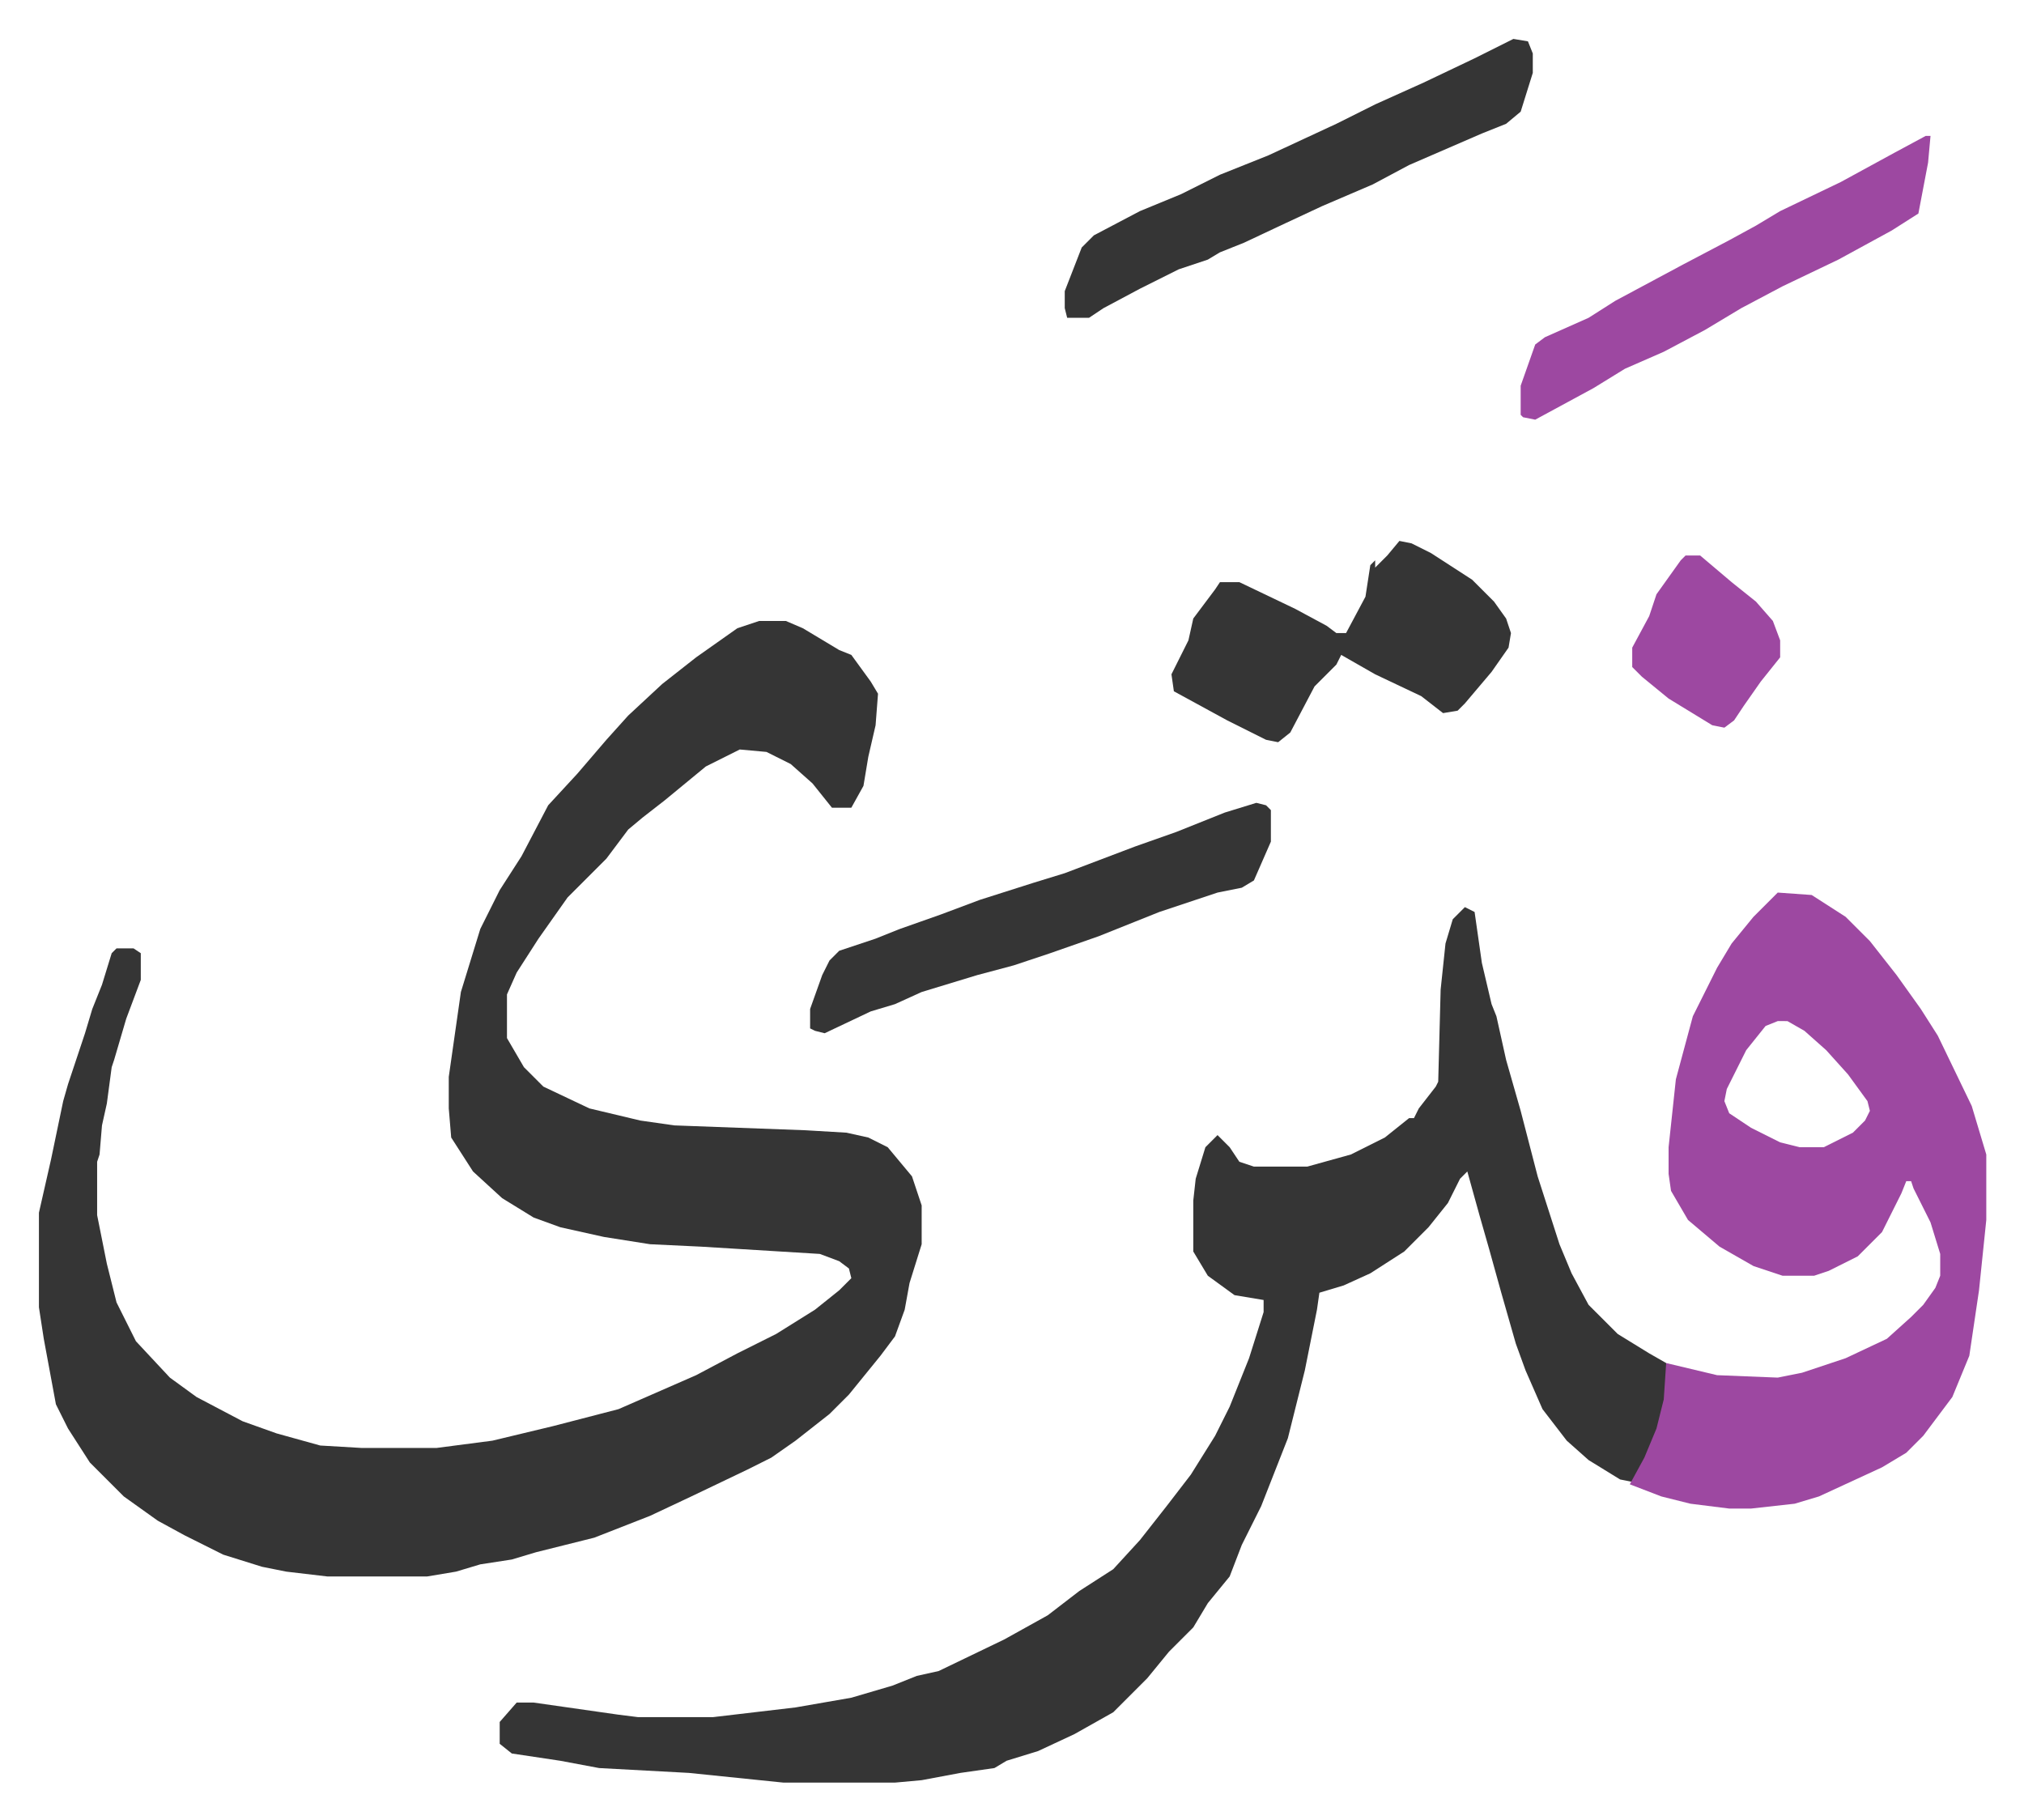 <svg xmlns="http://www.w3.org/2000/svg" role="img" viewBox="-16.05 349.95 834.60 750.60"><path fill="#353535" id="rule_normal" d="M297 606h11l7 3 15 9 5 2 8 11 3 5-1 13-3 13-2 12-5 9h-8l-8-10-9-8-10-5-11-1-14 7-17 14-9 7-6 5-9 12-5 5-11 11-12 17-9 14-4 9v18l7 12 8 8 19 9 21 5 14 2 54 2 17 1 9 2 8 4 10 12 4 12v16l-5 16-2 11-4 11-6 8-13 16-8 8-14 11-10 7-10 5-23 11-17 8-23 9-24 6-10 3-13 2-10 3-12 2h-41l-17-2-10-2-16-5-16-8-11-6-14-10-14-14-9-14-5-10-5-27-2-13v-39l5-22 5-24 2-7 7-21 3-10 4-10 4-13 2-2h7l3 2v11l-6 16-5 17-1 3-2 15-2 9-1 12-1 3v22l4 20 4 16 8 16 14 15 11 8 19 10 14 5 18 5 17 1h31l23-3 25-6 27-7 16-7 16-7 17-9 16-8 16-10 10-8 5-5-1-4-4-3-8-3-49-3-21-1-19-3-18-4-11-4-13-8-12-11-9-14-1-12v-13l5-35 8-26 8-16 9-14 11-21 12-13 12-14 9-10 14-13 14-11 17-12zm291 118l4 2 3 21 4 17 2 5 4 18 6 21 7 27 9 28 5 12 7 13 12 12 13 8 7 4v15l-4 15-8 16-2 3-5-1-13-8-9-8-10-13-7-16-4-11-6-21-5-18-4-14-5-18-3 3-5 10-8 10-10 10-14 9-11 5-10 3-1 7-5 25-7 28-11 28-8 16-5 13-9 11-6 10-10 10-9 11-14 14-16 9-15 7-13 4-5 3-14 2-16 3-11 1h-46l-39-4-37-2-16-3-20-3-5-4v-9l7-8h7l35 5 8 1h31l34-4 23-4 17-5 10-4 9-2 27-13 18-10 13-10 14-9 11-12 11-14 10-13 10-16 6-12 8-20 6-19v-5l-12-2-11-8-6-10v-21l1-9 4-13 5-5 5 5 4 6 6 2h22l18-5 14-7 10-8h2l2-4 7-9 1-2 1-38 2-19 3-10z"/><path fill="#9d48a1" id="rule_ikhfa" d="M717 718l14 1 14 9 10 10 11 14 10 14 7 11 14 29 6 20v27l-3 29-4 27-7 17-12 16-7 7-10 6-26 12-10 3-18 2h-9l-16-2-12-3-13-5 6-11 5-12 3-12 1-15 21 5 25 1 10-2 18-6 17-8 10-9 5-5 5-7 2-5v-9l-4-13-7-14-1-3h-2l-2 5-8 16-10 10-12 6-6 2h-13l-12-4-14-8-13-11-7-12-1-7v-11l3-28 7-26 10-20 6-10 9-11zm0 53l-5 2-8 10-8 16-1 5 2 5 9 6 12 6 8 2h10l12-6 5-5 2-4-1-4-8-11-9-10-9-8-7-4z"/><path fill="#353535" id="rule_normal" d="M561 573l5 1 8 4 17 11 9 9 5 7 2 6-1 6-7 10-11 13-3 3-6 1-9-7-19-9-14-8-2 4-9 9-10 19-5 4-5-1-16-8-22-12-1-7 7-14 2-9 9-12 2-3h8l23 11 13 7 4 3h4l8-15 2-13 2-2v3l5-5zm47-207l6 1 2 5v8l-5 16-6 5-10 4-30 13-15 8-21 9-15 7-17 8-10 4-5 3-12 4-16 8-15 8-6 4h-9l-1-4v-7l7-18 5-5 19-10 17-7 16-8 20-8 28-13 16-8 20-9 21-10zM502 681l4 1 2 2v13l-7 16-5 3-10 2-24 8-10 4-15 6-20 7-15 5-15 4-23 7-11 5-10 3-19 9-4-1-2-1v-8l5-14 3-6 4-4 15-5 10-4 17-6 16-6 22-7 13-4 29-11 17-6 20-8z"/><path fill="#9d48a1" id="rule_ikhfa" d="M778 406h2l-1 11-4 21-11 7-22 12-23 11-17 9-15 9-17 9-16 7-13 8-24 13-5-1-1-1v-12l6-17 4-3 18-8 11-7 28-15 19-10 11-6 10-6 25-12 22-12zm-99 173h6l13 11 10 8 7 8 3 8v7l-8 10-7 10-4 6-4 3-5-1-18-11-11-9-4-4v-8l7-13 3-9 10-14z"/></svg>
